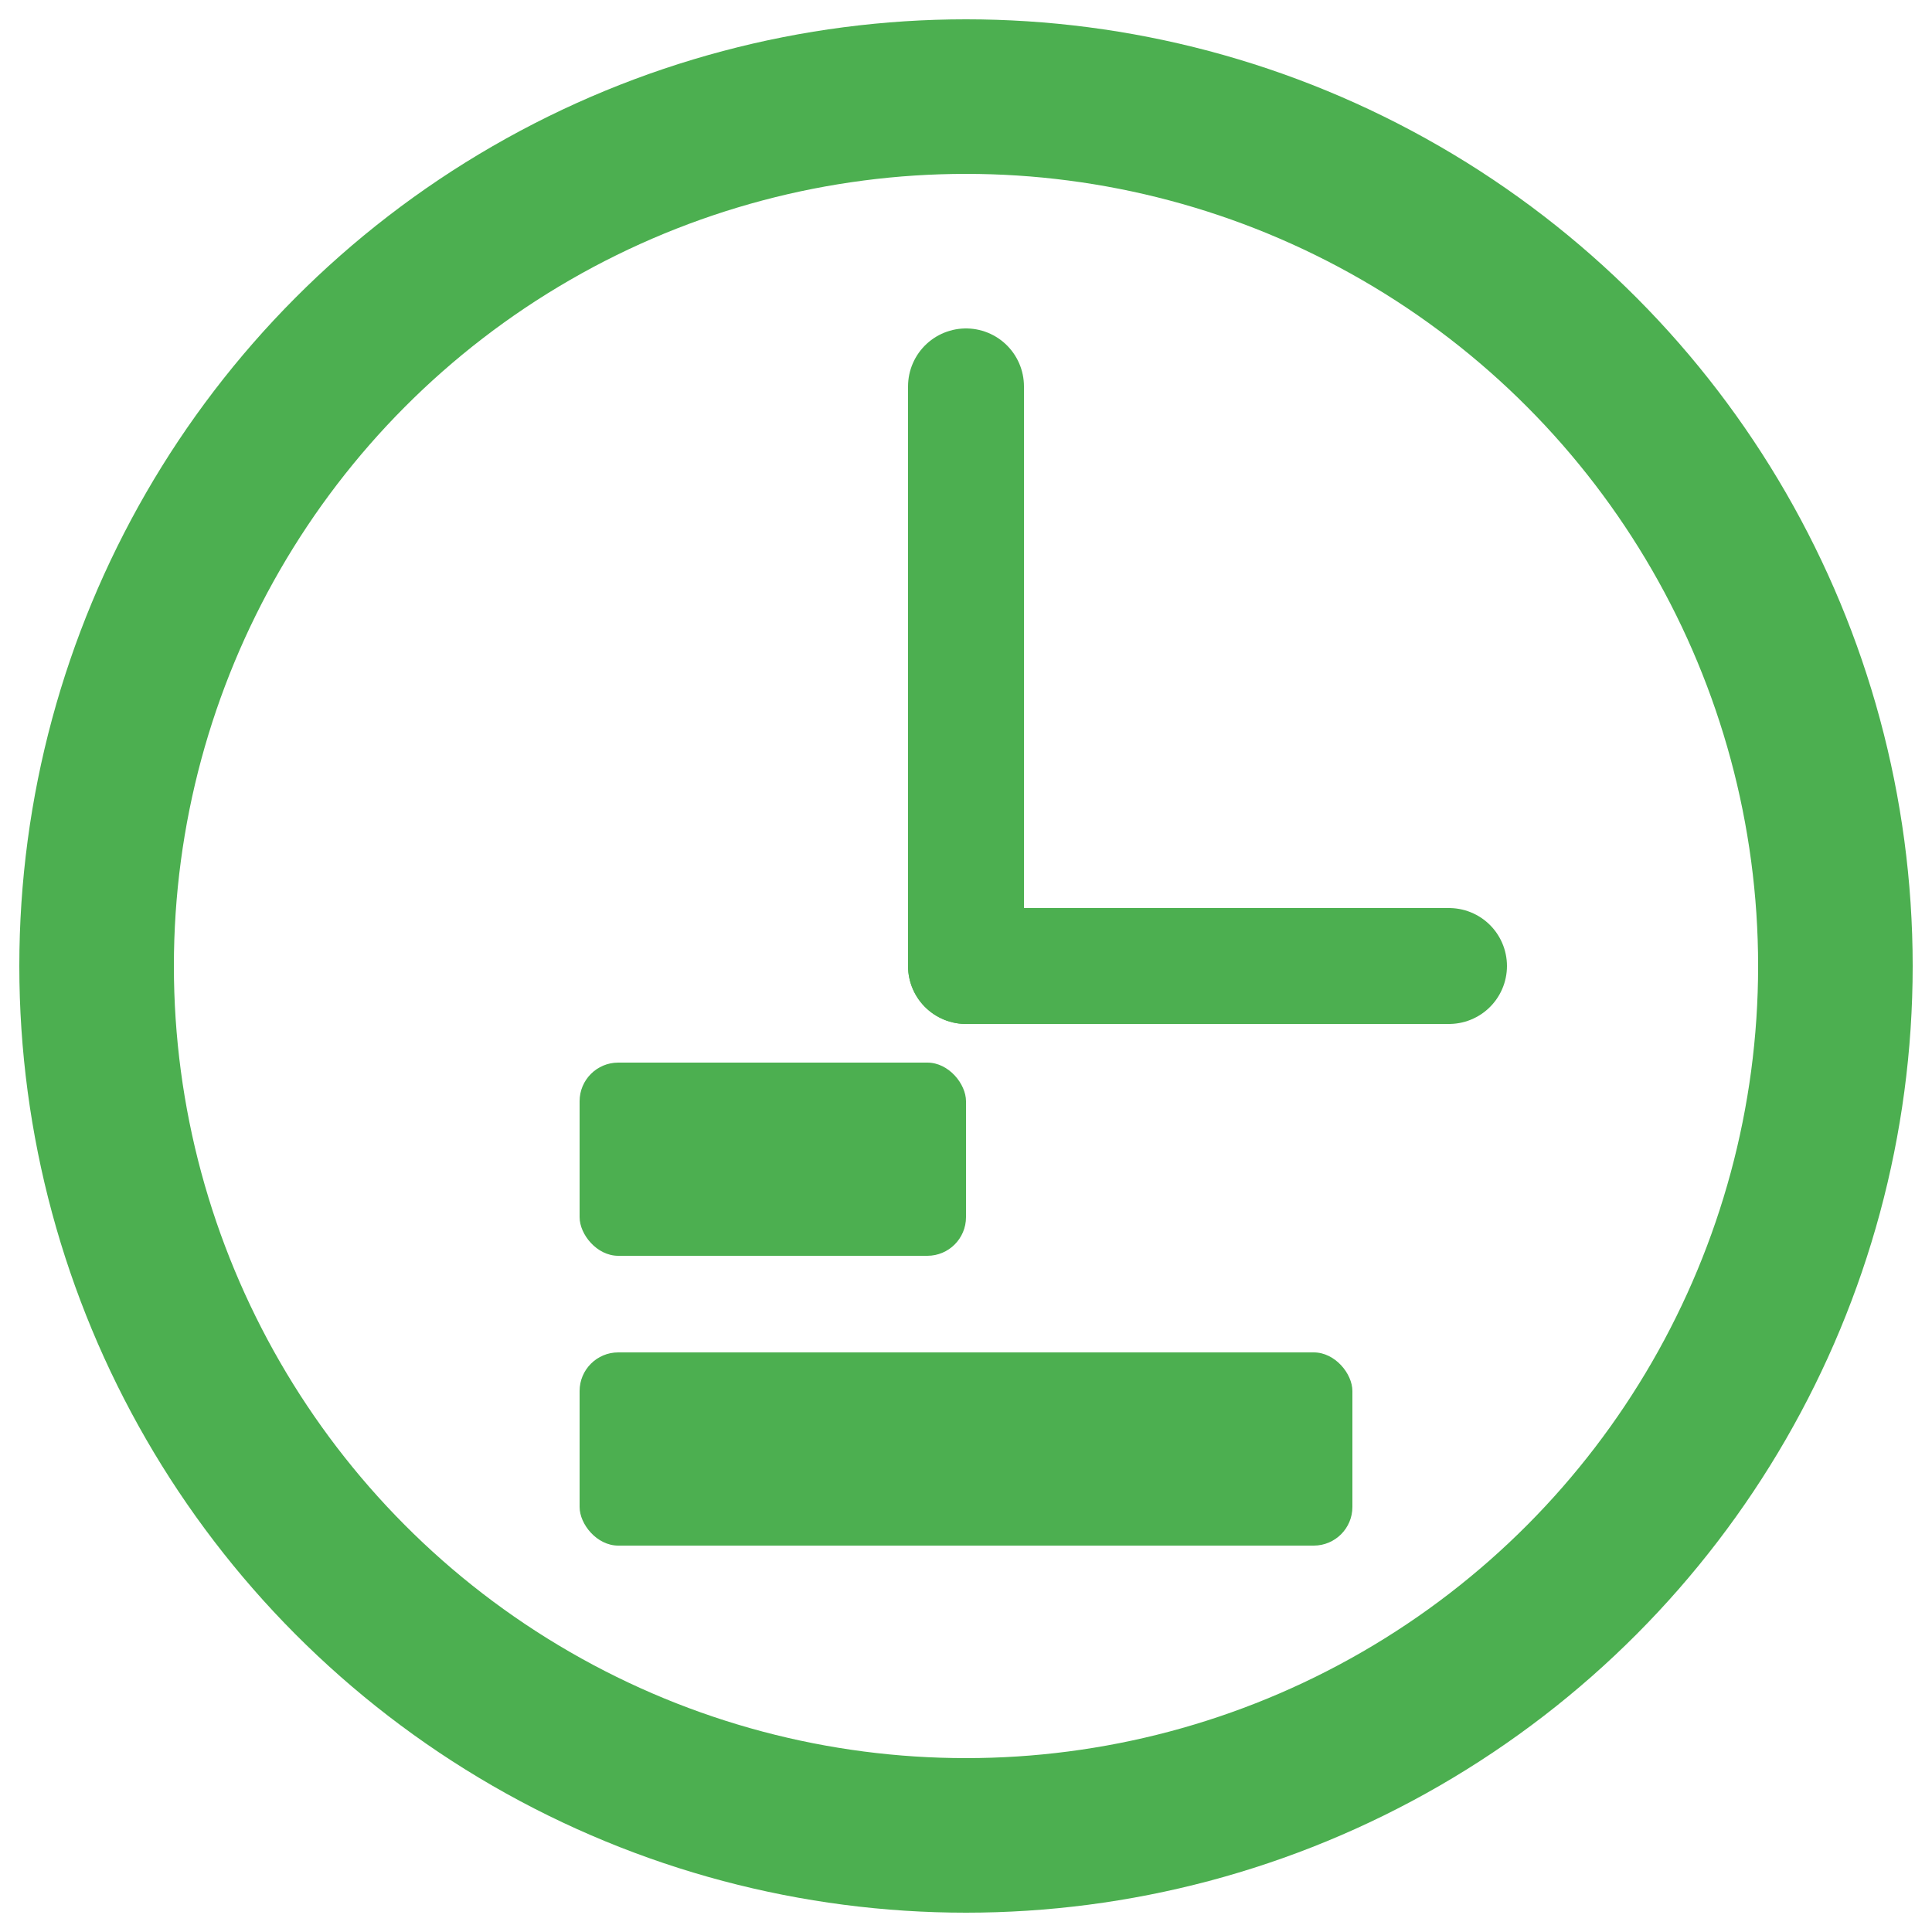 <svg xmlns="http://www.w3.org/2000/svg" viewBox="0 0 100 100">
  <circle cx="50" cy="50" r="45" fill="none" stroke="#4CAF50" stroke-width="8"/>
  <line x1="50" y1="50" x2="50" y2="20" stroke="#4CAF50" stroke-width="6" stroke-linecap="round"/>
  <line x1="50" y1="50" x2="75" y2="50" stroke="#4CAF50" stroke-width="6" stroke-linecap="round"/>
  <rect x="30" y="70" width="40" height="10" fill="#4CAF50" rx="2"/>
  <rect x="30" y="55" width="20" height="10" fill="#4CAF50" rx="2"/>
</svg>